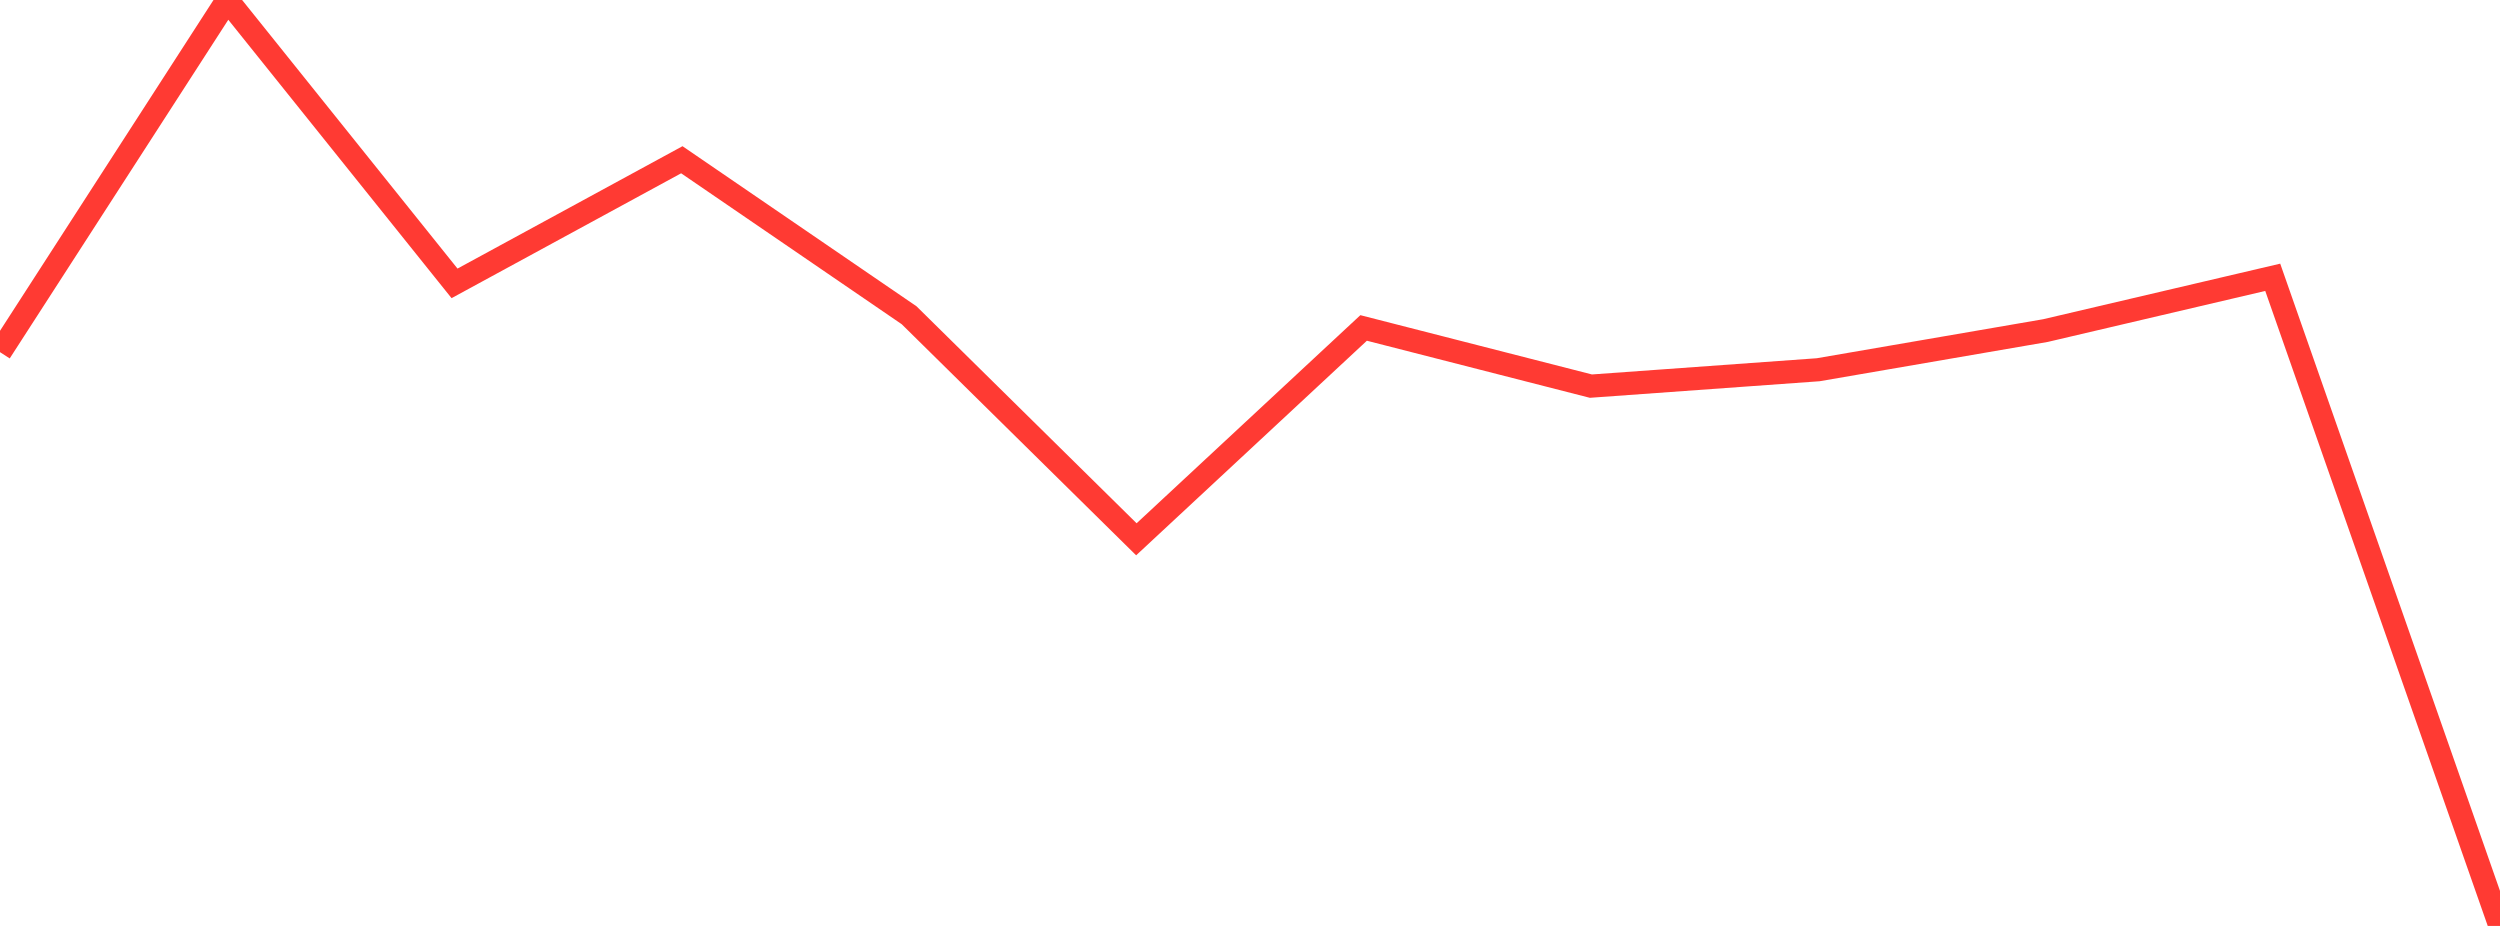 <?xml version="1.0" standalone="no"?>
<!DOCTYPE svg PUBLIC "-//W3C//DTD SVG 1.1//EN" "http://www.w3.org/Graphics/SVG/1.1/DTD/svg11.dtd">

<svg width="135" height="50" viewBox="0 0 135 50" preserveAspectRatio="none" 
  xmlns="http://www.w3.org/2000/svg"
  xmlns:xlink="http://www.w3.org/1999/xlink">


<polyline points="0.0, 19.016 12.273, 0.0 24.545, 15.302 36.818, 8.626 49.091, 17.023 61.364, 29.122 73.636, 17.709 85.909, 20.851 98.182, 19.966 110.455, 17.851 122.727, 14.974 135.0, 50.0" fill="none" stroke="#ff3a33" stroke-width="1.25"/>

</svg>